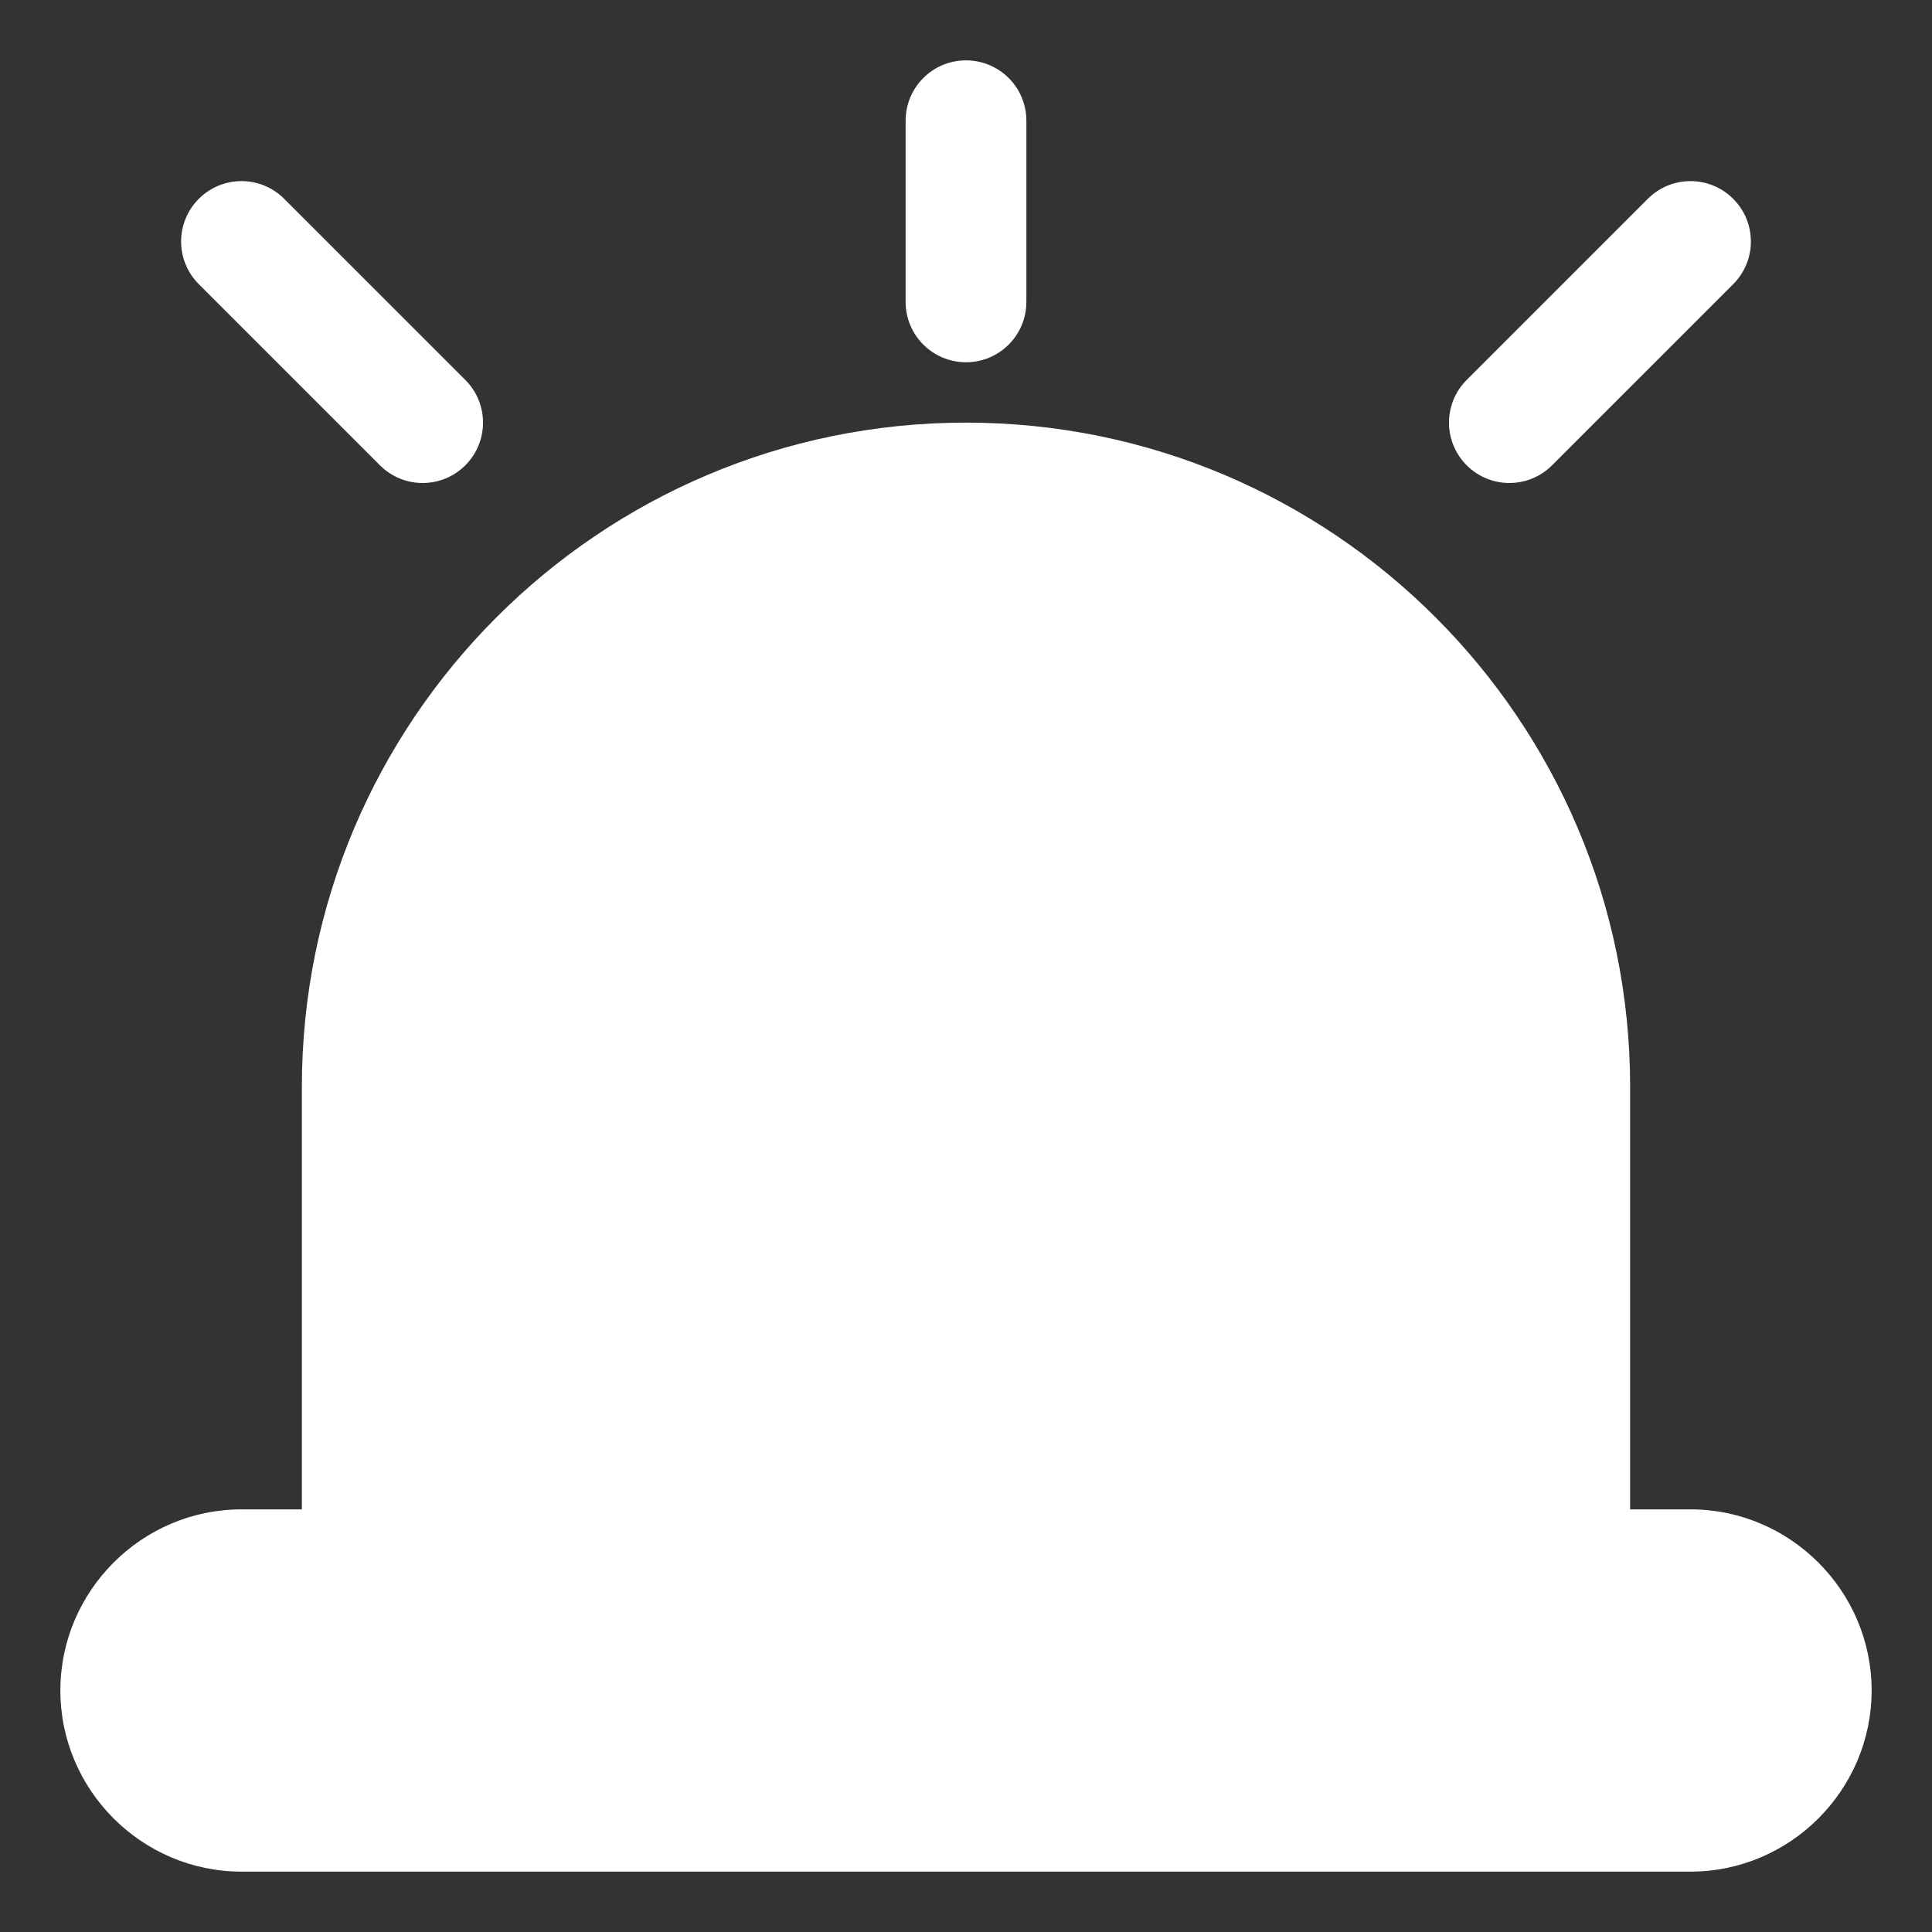 <?xml version="1.0" ?>

<!DOCTYPE svg  PUBLIC '-//W3C//DTD SVG 1.1//EN'  'http://www.w3.org/Graphics/SVG/1.1/DTD/svg11.dtd'>

<!-- Uploaded to: SVG Repo, www.svgrepo.com, Generator: SVG Repo Mixer Tools -->
<svg width="800px" height="800px" viewBox="0 0 32 32" enable-background="new 0 0 32 32" version="1.1" xml:space="preserve" xmlns="http://www.w3.org/2000/svg" xmlns:xlink="http://www.w3.org/1999/xlink">

<rect x="0" y="0" width="32" height="32" fill="#333333" stroke="none"/>

<g id="Security02">

<g>

<path d="M27,18v8c0,0.55-0.45,1-1,1H6c-0.55,0-1-0.45-1-1v-8C5,11.93,9.93,7,16,7S27,11.93,27,18z" fill="#FFF"/>

</g>

<g>

<path d="M31,28c0,1.65-1.35,3-3,3H4c-1.65,0-3-1.35-3-3c0-1.65,1.35-3,3-3h24C29.65,25,31,26.35,31,28z" fill="#FFF"/>

</g>

<g>

<path d="M16,6c-0.553,0-1-0.447-1-1V2c0-0.553,0.447-1,1-1s1,0.447,1,1v3C17,5.553,16.553,6,16,6z" fill="#FFF"/>

</g>

<g>

<path d="M7,8C6.744,8,6.488,7.902,6.293,7.707l-3-3c-0.391-0.391-0.391-1.023,0-1.414    s1.023-0.391,1.414,0l3,3c0.391,0.391,0.391,1.023,0,1.414C7.512,7.902,7.256,8,7,8z" fill="#FFF"/>

</g>

<g>

<path d="M25,8c-0.256,0-0.512-0.098-0.707-0.293c-0.391-0.391-0.391-1.023,0-1.414l3-3    c0.391-0.391,1.023-0.391,1.414,0s0.391,1.023,0,1.414l-3,3C25.512,7.902,25.256,8,25,8z" fill="#FFF"/>

</g>

</g>

<g id="Security03"/>

<g id="Security04"/>

<g id="Security05"/>

<g id="Security06"/>

<g id="Security07"/>

<g id="Security08"/>

<g id="Security09"/>

<g id="Security10"/>

<g id="Security11"/>

<g id="Security12"/>

<g id="Security13"/>

<g id="Security14"/>

<g id="Security15"/>

<g id="Security16"/>

<g id="Security17"/>

<g id="Security18"/>

<g id="Security19"/>

<g id="Security20"/>

<g id="Security21"/>

</svg>

